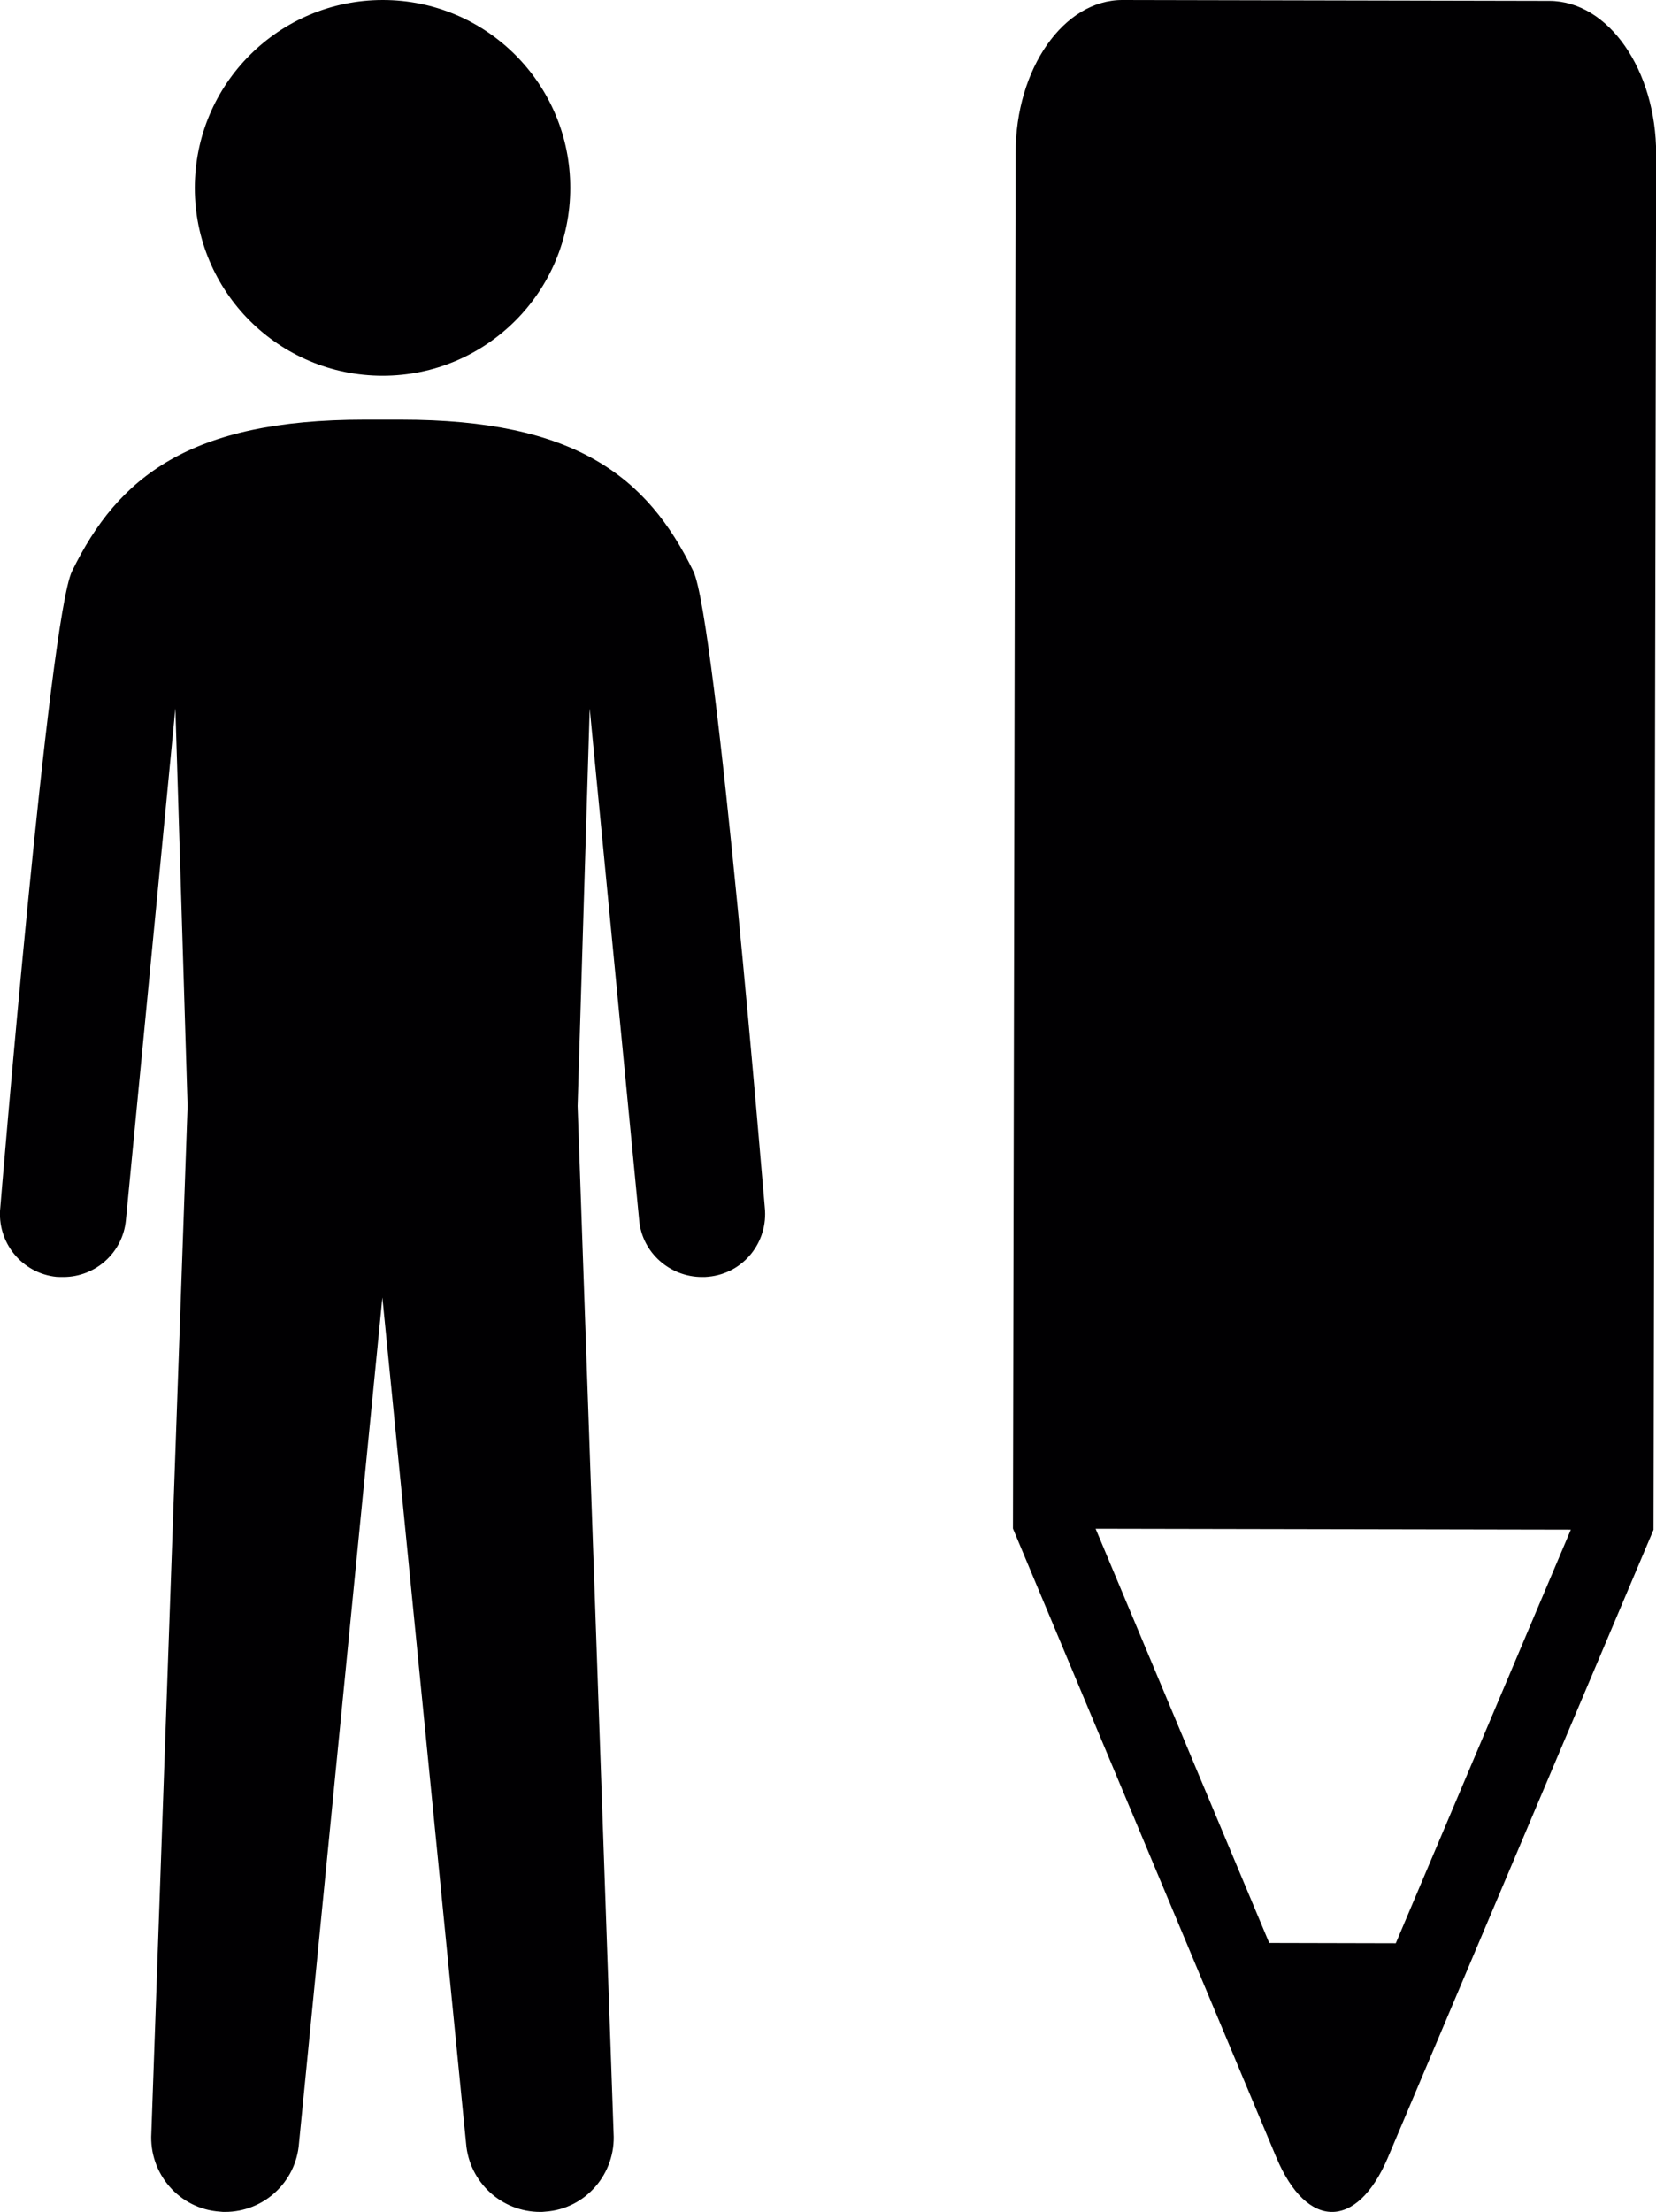 <?xml version="1.0" encoding="iso-8859-1"?>
<!-- Generator: Adobe Illustrator 16.0.4, SVG Export Plug-In . SVG Version: 6.00 Build 0)  -->
<!DOCTYPE svg PUBLIC "-//W3C//DTD SVG 1.1//EN" "http://www.w3.org/Graphics/SVG/1.1/DTD/svg11.dtd">
<svg version="1.1" id="Capa_1" xmlns="http://www.w3.org/2000/svg" xmlns:xlink="http://www.w3.org/1999/xlink" x="0px" y="0px"
	 width="11.238px" height="15px" viewBox="0 0 11.238 15" style="enable-background:new 0 0 11.238 15;" xml:space="preserve">
<path style="fill:#010002;" d="M2.598,0C1.893,0,1.322,0.57,1.322,1.275c0,0.703,0.57,1.273,1.275,1.273
	c0.703,0,1.273-0.57,1.273-1.273C3.871,0.57,3.301,0,2.598,0z M4.705,3.873C4.393,3.234,3.908,2.846,2.719,2.846H2.596H2.475
	c-1.189,0-1.674,0.389-1.986,1.027C0.332,4.191,0.002,8.188,0.002,8.188c-0.025,0.236,0.146,0.447,0.381,0.471
	C0.398,8.66,0.414,8.66,0.43,8.66c0.217,0,0.402-0.164,0.424-0.383l0.336-3.473L1.273,7.5l-0.246,6.965
	C1.01,14.74,1.217,14.98,1.492,14.998C1.506,15,1.518,15,1.527,15c0.262,0,0.482-0.201,0.502-0.465l0.566-5.736l0.568,5.736
	C3.184,14.799,3.404,15,3.666,15c0.01,0,0.02,0,0.035-0.002c0.273-0.018,0.48-0.258,0.463-0.533L3.92,7.5l0.082-2.695l0.336,3.473
	C4.359,8.496,4.547,8.66,4.764,8.66c0.016,0,0.029,0,0.045-0.002c0.236-0.023,0.406-0.234,0.381-0.471
	C5.189,8.188,4.861,4.191,4.705,3.873z M8.662,14.632c0.207,0.49,0.545,0.49,0.754,0.005l1.805-4.263l0.018-9.33
	c0-0.57-0.324-1.037-0.725-1.038L7.619,0c-0.4-0.002-0.727,0.465-0.727,1.038l-0.018,9.328L8.662,14.632z M10.66,10.373
	l-1.188,2.805l-0.859-0.002l-1.178-2.809L10.66,10.373z"/>
<g>
</g>
<g>
</g>
<g>
</g>
<g>
</g>
<g>
</g>
<g>
</g>
<g>
</g>
<g>
</g>
<g>
</g>
<g>
</g>
<g>
</g>
<g>
</g>
<g>
</g>
<g>
</g>
<g>
</g>
</svg>
